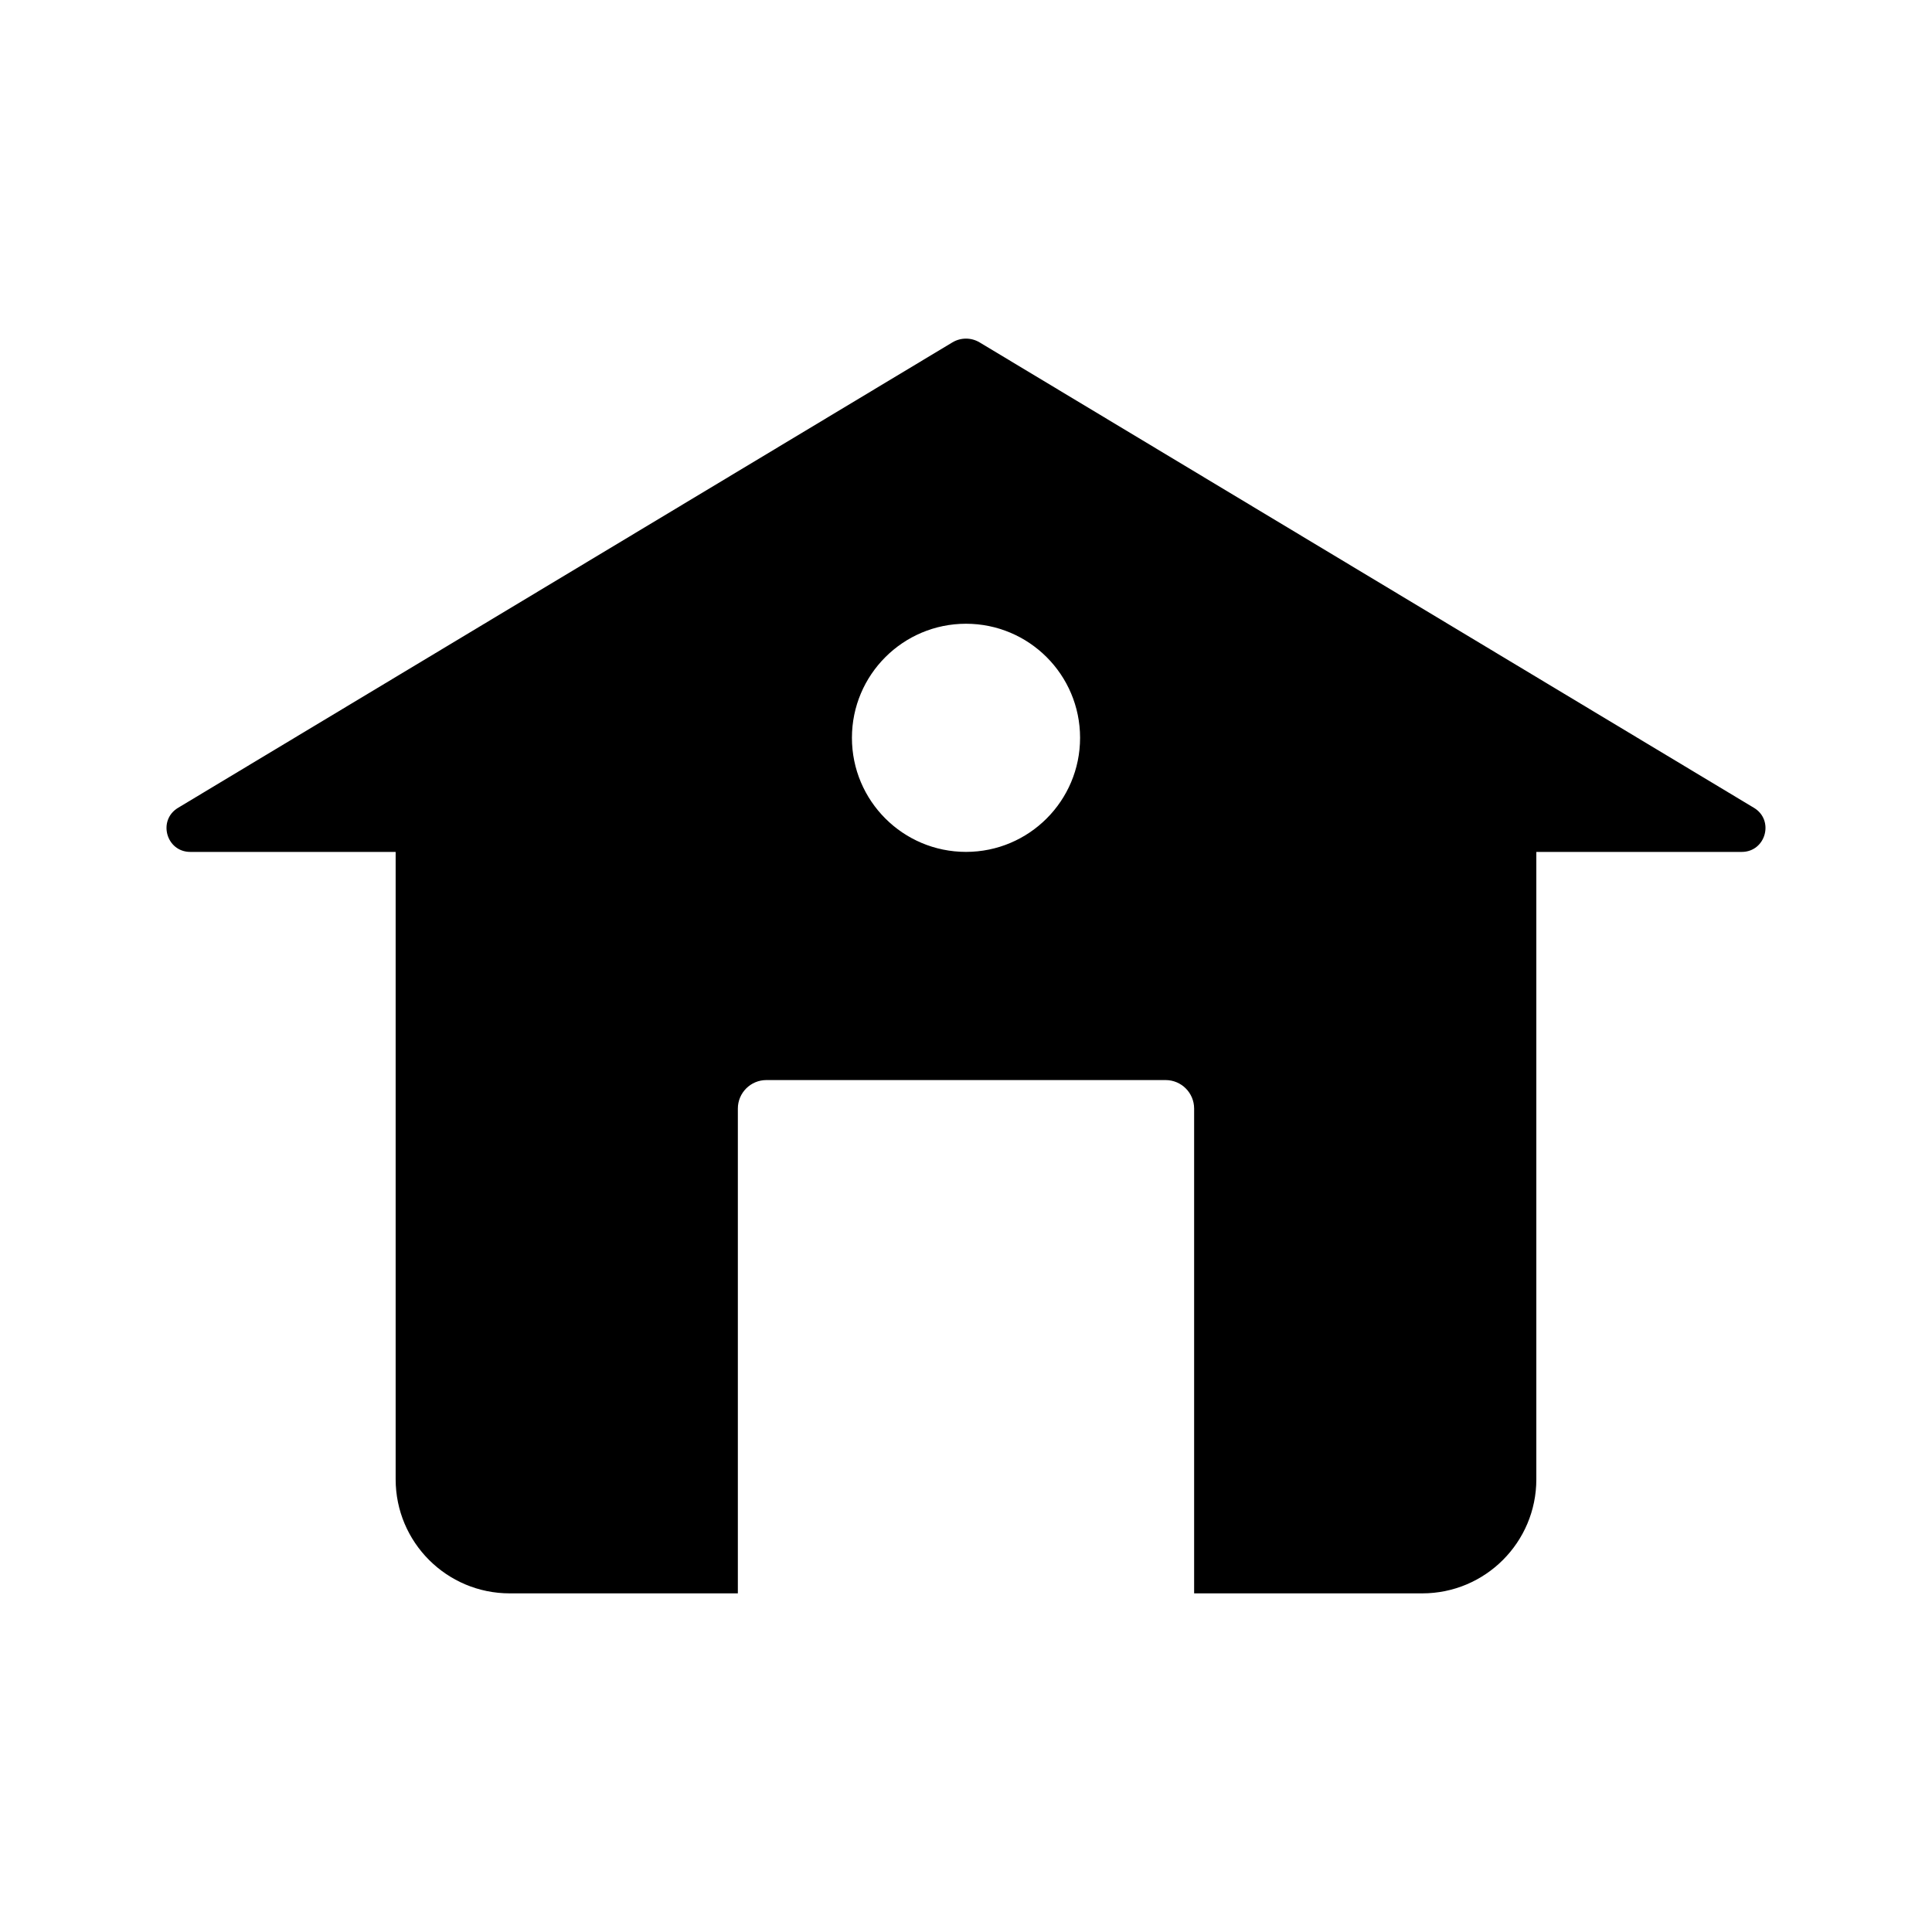 <?xml version="1.0" encoding="UTF-8"?>
<!-- Uploaded to: SVG Repo, www.svgrepo.com, Generator: SVG Repo Mixer Tools -->
<svg fill="#000000" width="800px" height="800px" version="1.1" viewBox="144 144 512 512" xmlns="http://www.w3.org/2000/svg">
 <path d="m403.61 234.74c-2.223-1.336-4.996-1.336-7.219 0l-205.2 123.34c-5.473 3.289-3.141 11.688 3.246 11.688h54.414v166.26c0 16.695 13.531 30.23 30.23 30.23h60.457v-128.47c0-4.172 3.387-7.559 7.559-7.559h105.8c4.172 0 7.559 3.387 7.559 7.559v128.47h60.457c16.695 0 30.23-13.531 30.23-30.23v-166.26h54.422c6.383 0 8.711-8.402 3.246-11.688zm-3.609 135.02c-16.695 0-30.23-13.531-30.23-30.23 0-16.695 13.531-30.23 30.23-30.23 16.695 0 30.23 13.531 30.23 30.23-0.004 16.699-13.535 30.23-30.23 30.23z"/>
</svg>